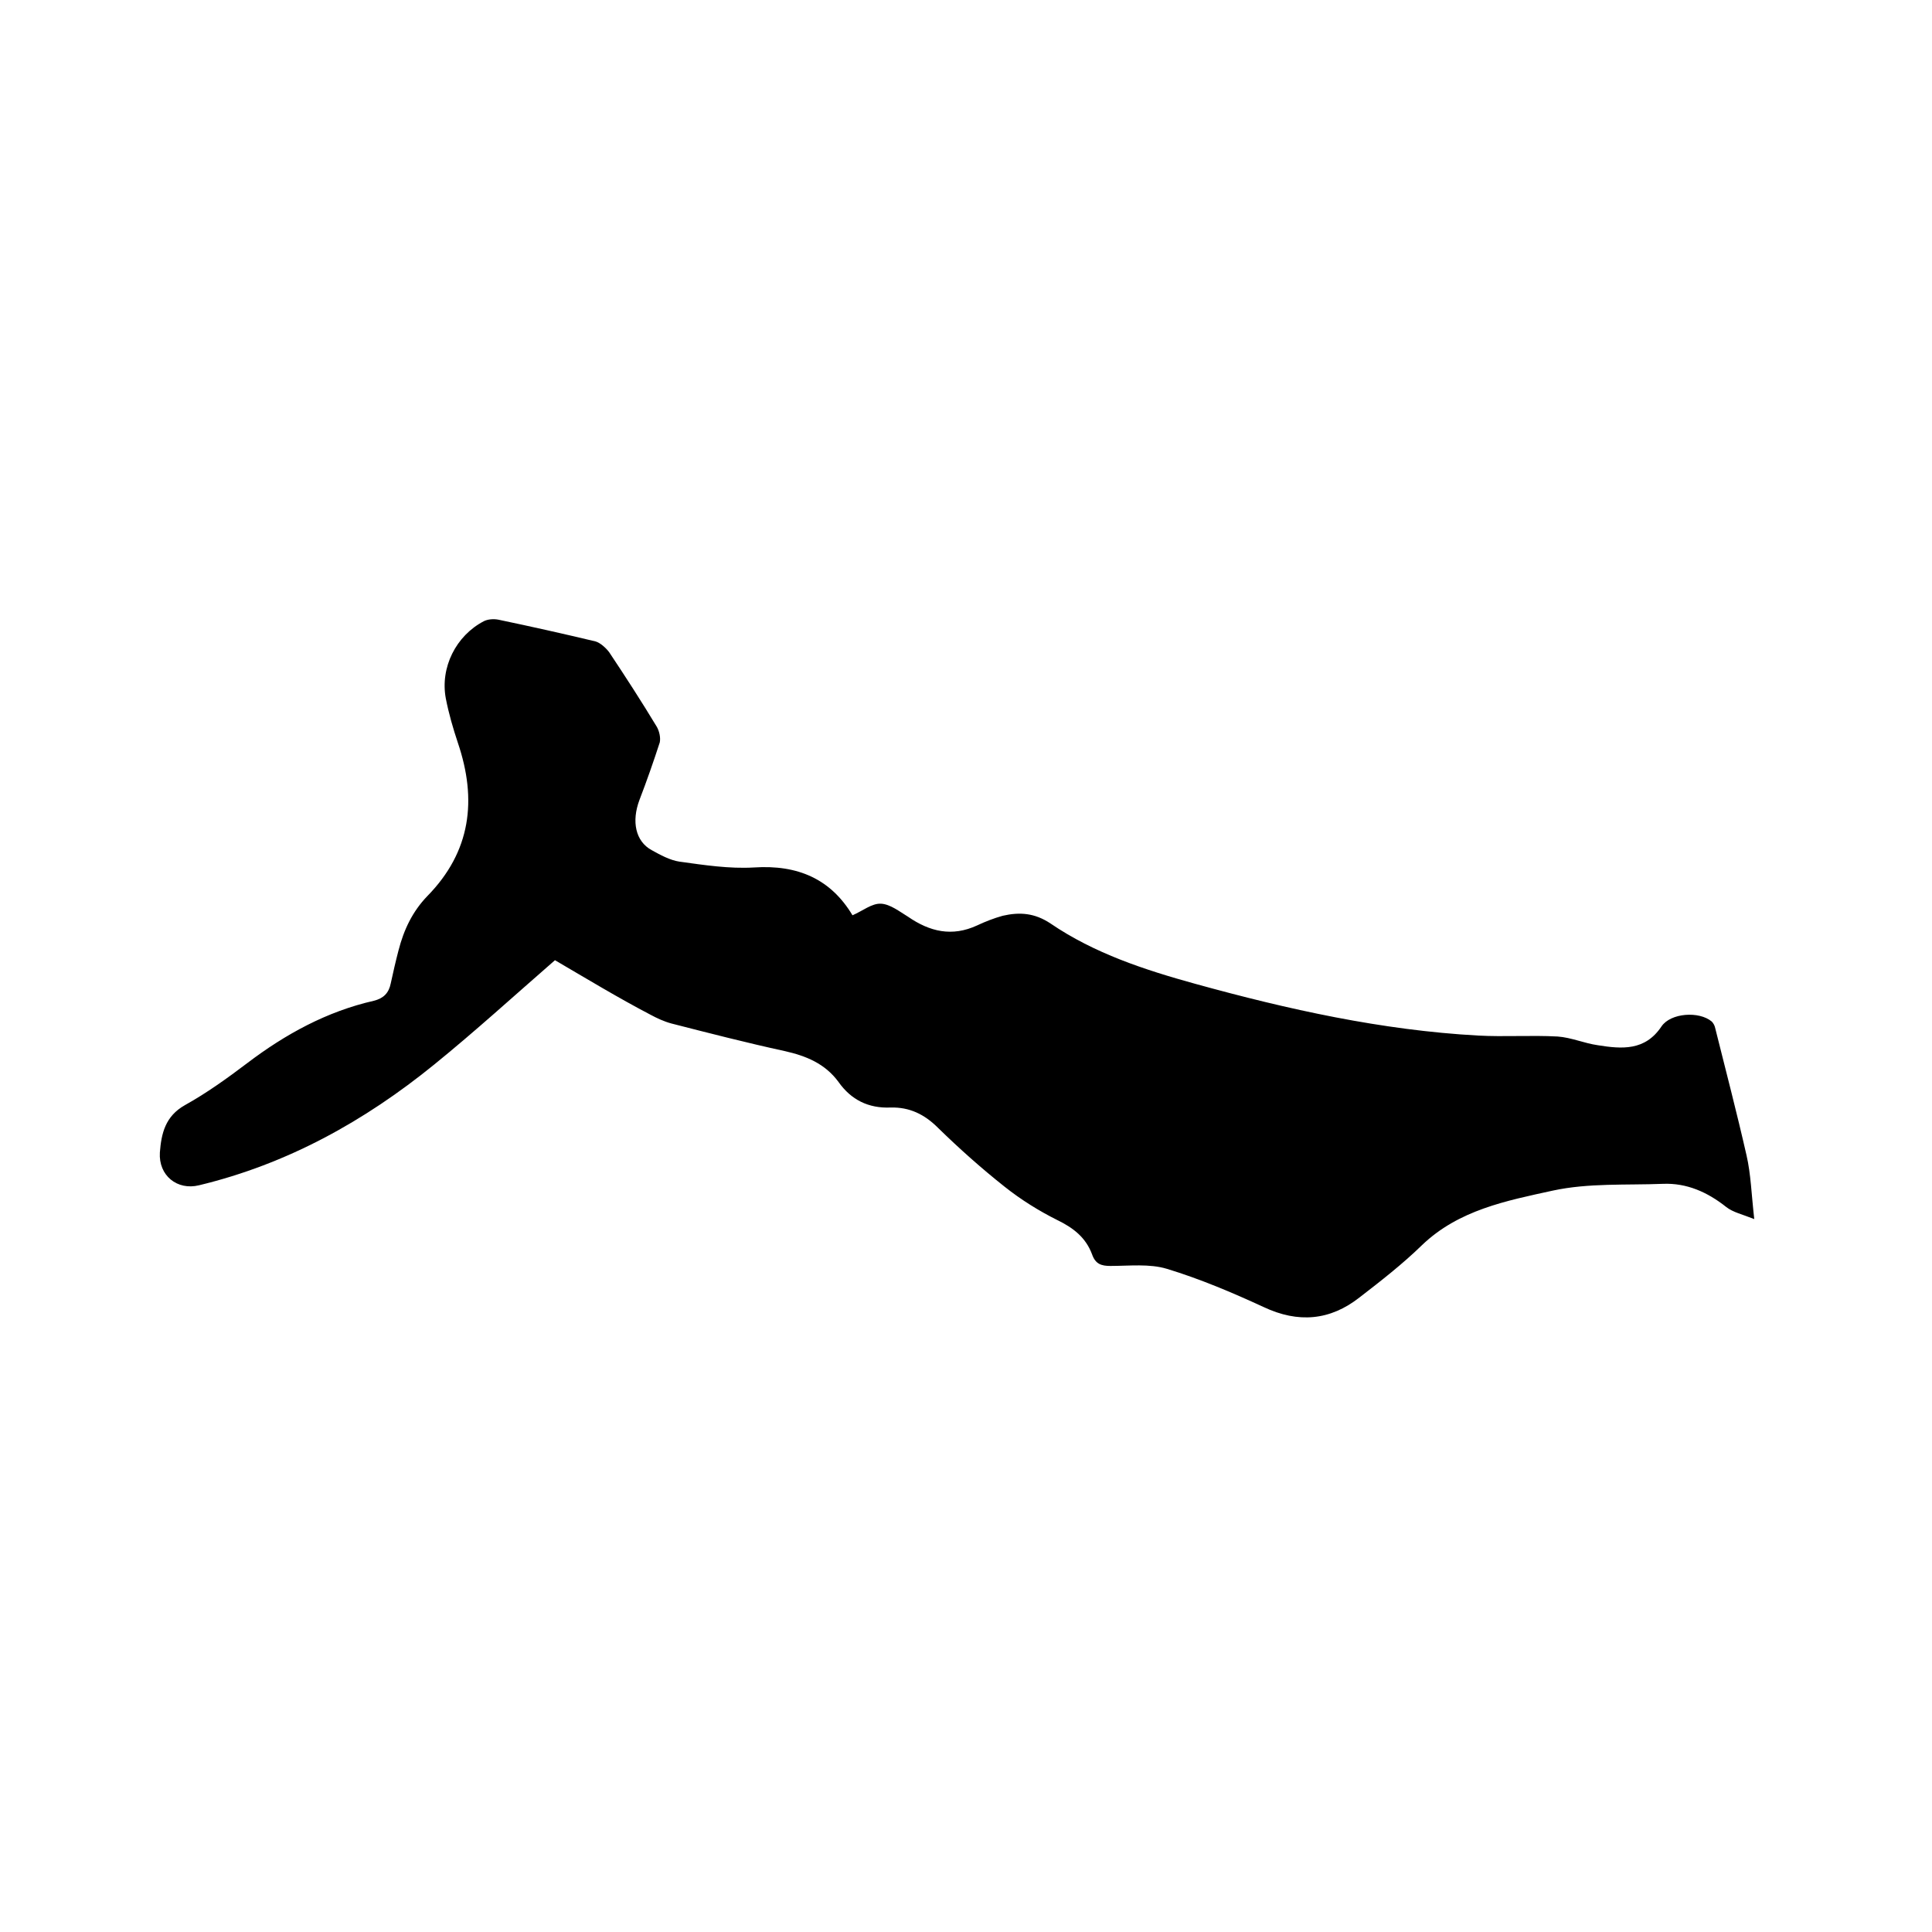 <svg enable-background="new 0 0 400 400" viewBox="0 0 400 400" xmlns="http://www.w3.org/2000/svg"><path d="m114.9 198.8c-8.5 7.4-16.5 14.7-25 21.6-14.4 11.7-30.4 20.6-48.7 25-4.5 1.1-8.4-2-8.1-6.8.3-3.9 1.1-7.5 5.2-9.8 4.5-2.5 8.8-5.6 12.9-8.7 7.9-6 16.5-10.7 26.2-12.9 2-.5 3.1-1.6 3.5-3.6.5-2.3 1-4.5 1.6-6.8 1.1-4.3 2.9-8.1 6-11.3 9-9.2 10.3-19.9 6.3-31.7-1-3-1.9-6.1-2.5-9.2-1.2-6.4 2.1-13 7.9-16 .8-.4 2-.5 3-.3 6.7 1.4 13.4 2.9 20.1 4.5 1 .3 2.1 1.3 2.8 2.2 3.4 5.1 6.7 10.2 9.9 15.5.5.9.8 2.2.6 3.2-1.3 4-2.7 8-4.2 11.9-1.7 4.5-.8 8.6 2.5 10.4 1.8 1 3.8 2.1 5.8 2.4 5.1.7 10.3 1.5 15.4 1.2 9.1-.6 15.9 2.4 20.4 9.9 2.1-.9 4-2.5 5.9-2.4s3.8 1.6 5.6 2.7c4.5 3.1 9.1 4.2 14.3 1.8 1.7-.8 3.5-1.5 5.3-2 3.5-.8 6.6-.6 9.9 1.6 9.1 6.2 19.5 9.6 30 12.5 19.2 5.3 38.6 9.6 58.5 10.7 5.5.3 11-.1 16.5.2 2.8.2 5.5 1.4 8.3 1.8 5 .8 9.8 1.2 13.2-3.9 1.9-2.8 7.8-3.2 10.4-1 .3.3.6.8.7 1.3 2.2 8.8 4.5 17.6 6.5 26.4.9 3.9 1 7.9 1.6 13.2-2.5-1-4.4-1.4-5.8-2.5-3.9-3.1-8.2-5-13.1-4.8-7.6.3-15.4-.2-22.8 1.4-9.6 2.1-19.5 4-27.1 11.3-4 3.9-8.5 7.4-12.9 10.8-6.1 4.8-12.7 5.4-19.9 2-6.5-3-13.1-5.8-20-7.9-3.6-1.1-7.8-.6-11.7-.6-1.9 0-3.1-.4-3.8-2.4-1.3-3.5-3.9-5.5-7.2-7.1-3.8-1.9-7.5-4.2-10.9-6.9-4.8-3.8-9.4-7.9-13.8-12.2-2.8-2.8-5.9-4.3-9.8-4.2-4.6.2-8.2-1.6-10.8-5.3-2.8-3.8-6.7-5.4-11.2-6.4-7.8-1.7-15.6-3.7-23.4-5.7-1.5-.4-3-1.1-4.3-1.8-6.7-3.5-13.3-7.5-19.8-11.3z"/></svg>
